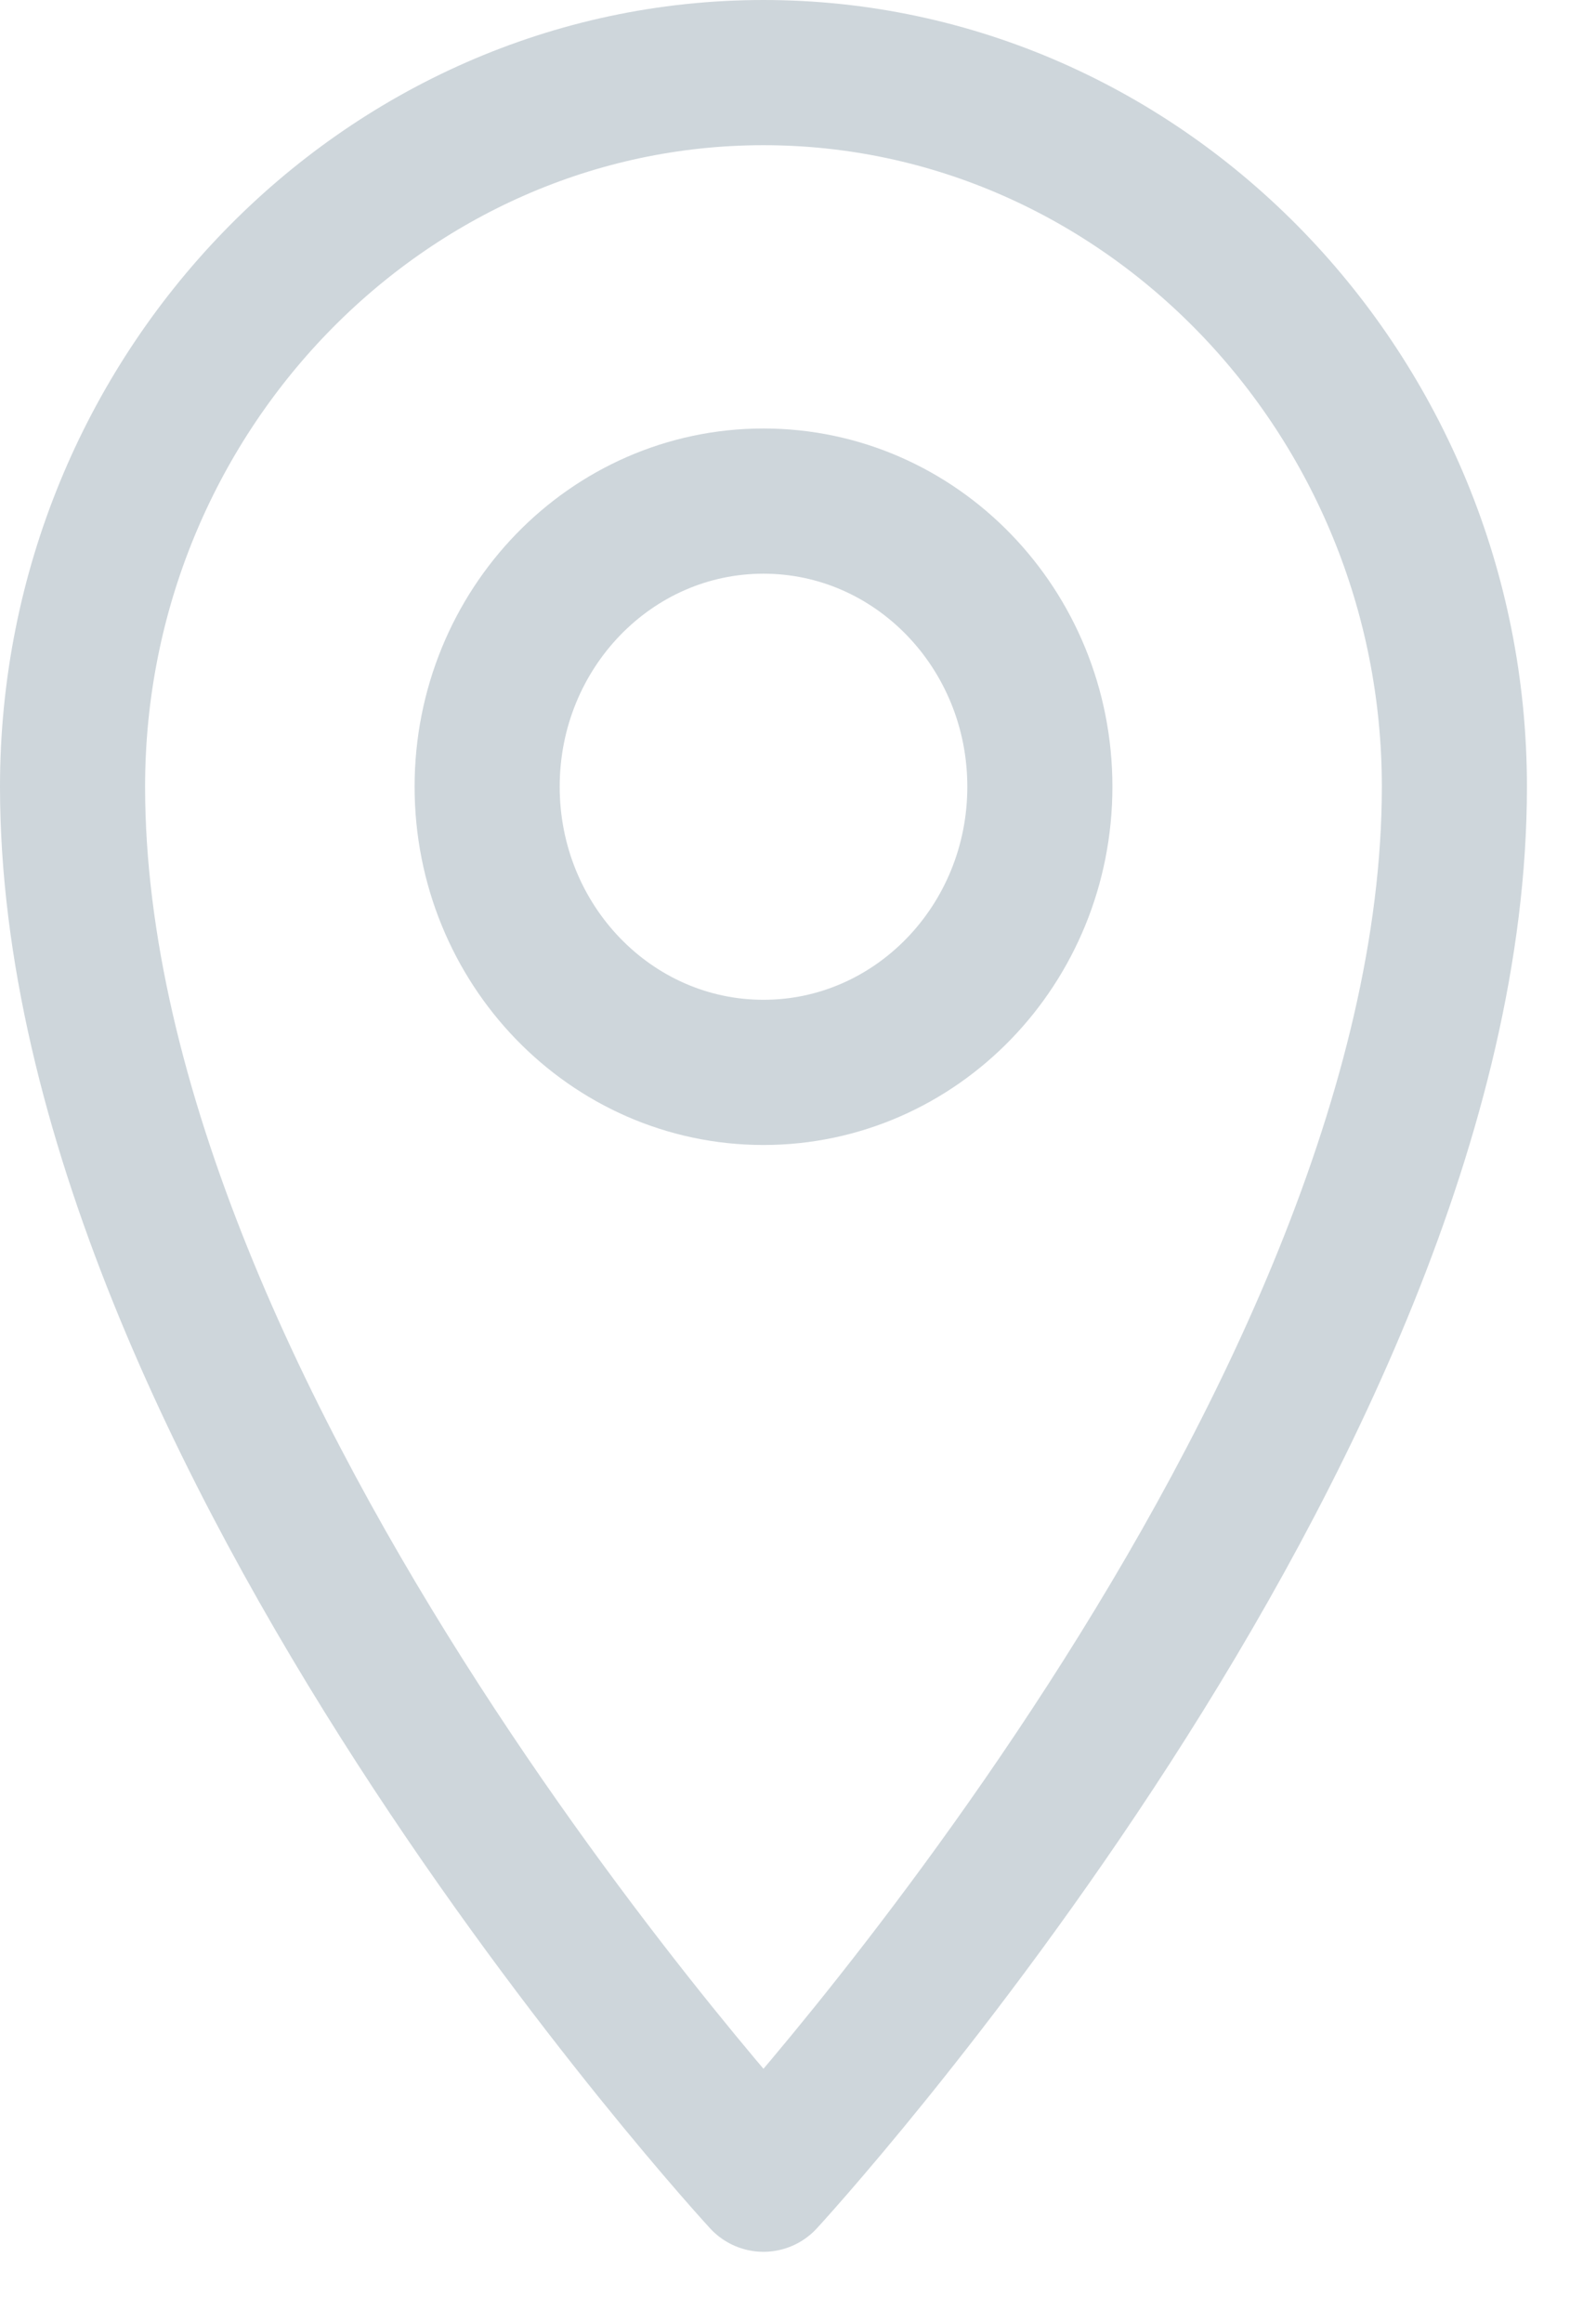 <svg xmlns="http://www.w3.org/2000/svg" width="22" height="32" viewBox="0 0 22 32" fill="none"><path d="M10.524 1C5.286 1 1 5.426 1 10.836C1 19.689 10.524 30.016 10.524 30.016C10.524 30.016 20.048 19.689 20.048 10.836C20.048 5.426 15.762 1 10.524 1Z" stroke="#CED6DB" stroke-width="2" stroke-miterlimit="10" stroke-linecap="round" stroke-linejoin="round"></path><path d="M10.524 14.771C12.628 14.771 14.334 13.009 14.334 10.836C14.334 8.663 12.628 6.902 10.524 6.902C8.42 6.902 6.715 8.663 6.715 10.836C6.715 13.009 8.42 14.771 10.524 14.771Z" stroke="#CED6DB" stroke-width="2" stroke-miterlimit="10" stroke-linecap="round" stroke-linejoin="round"></path></svg>